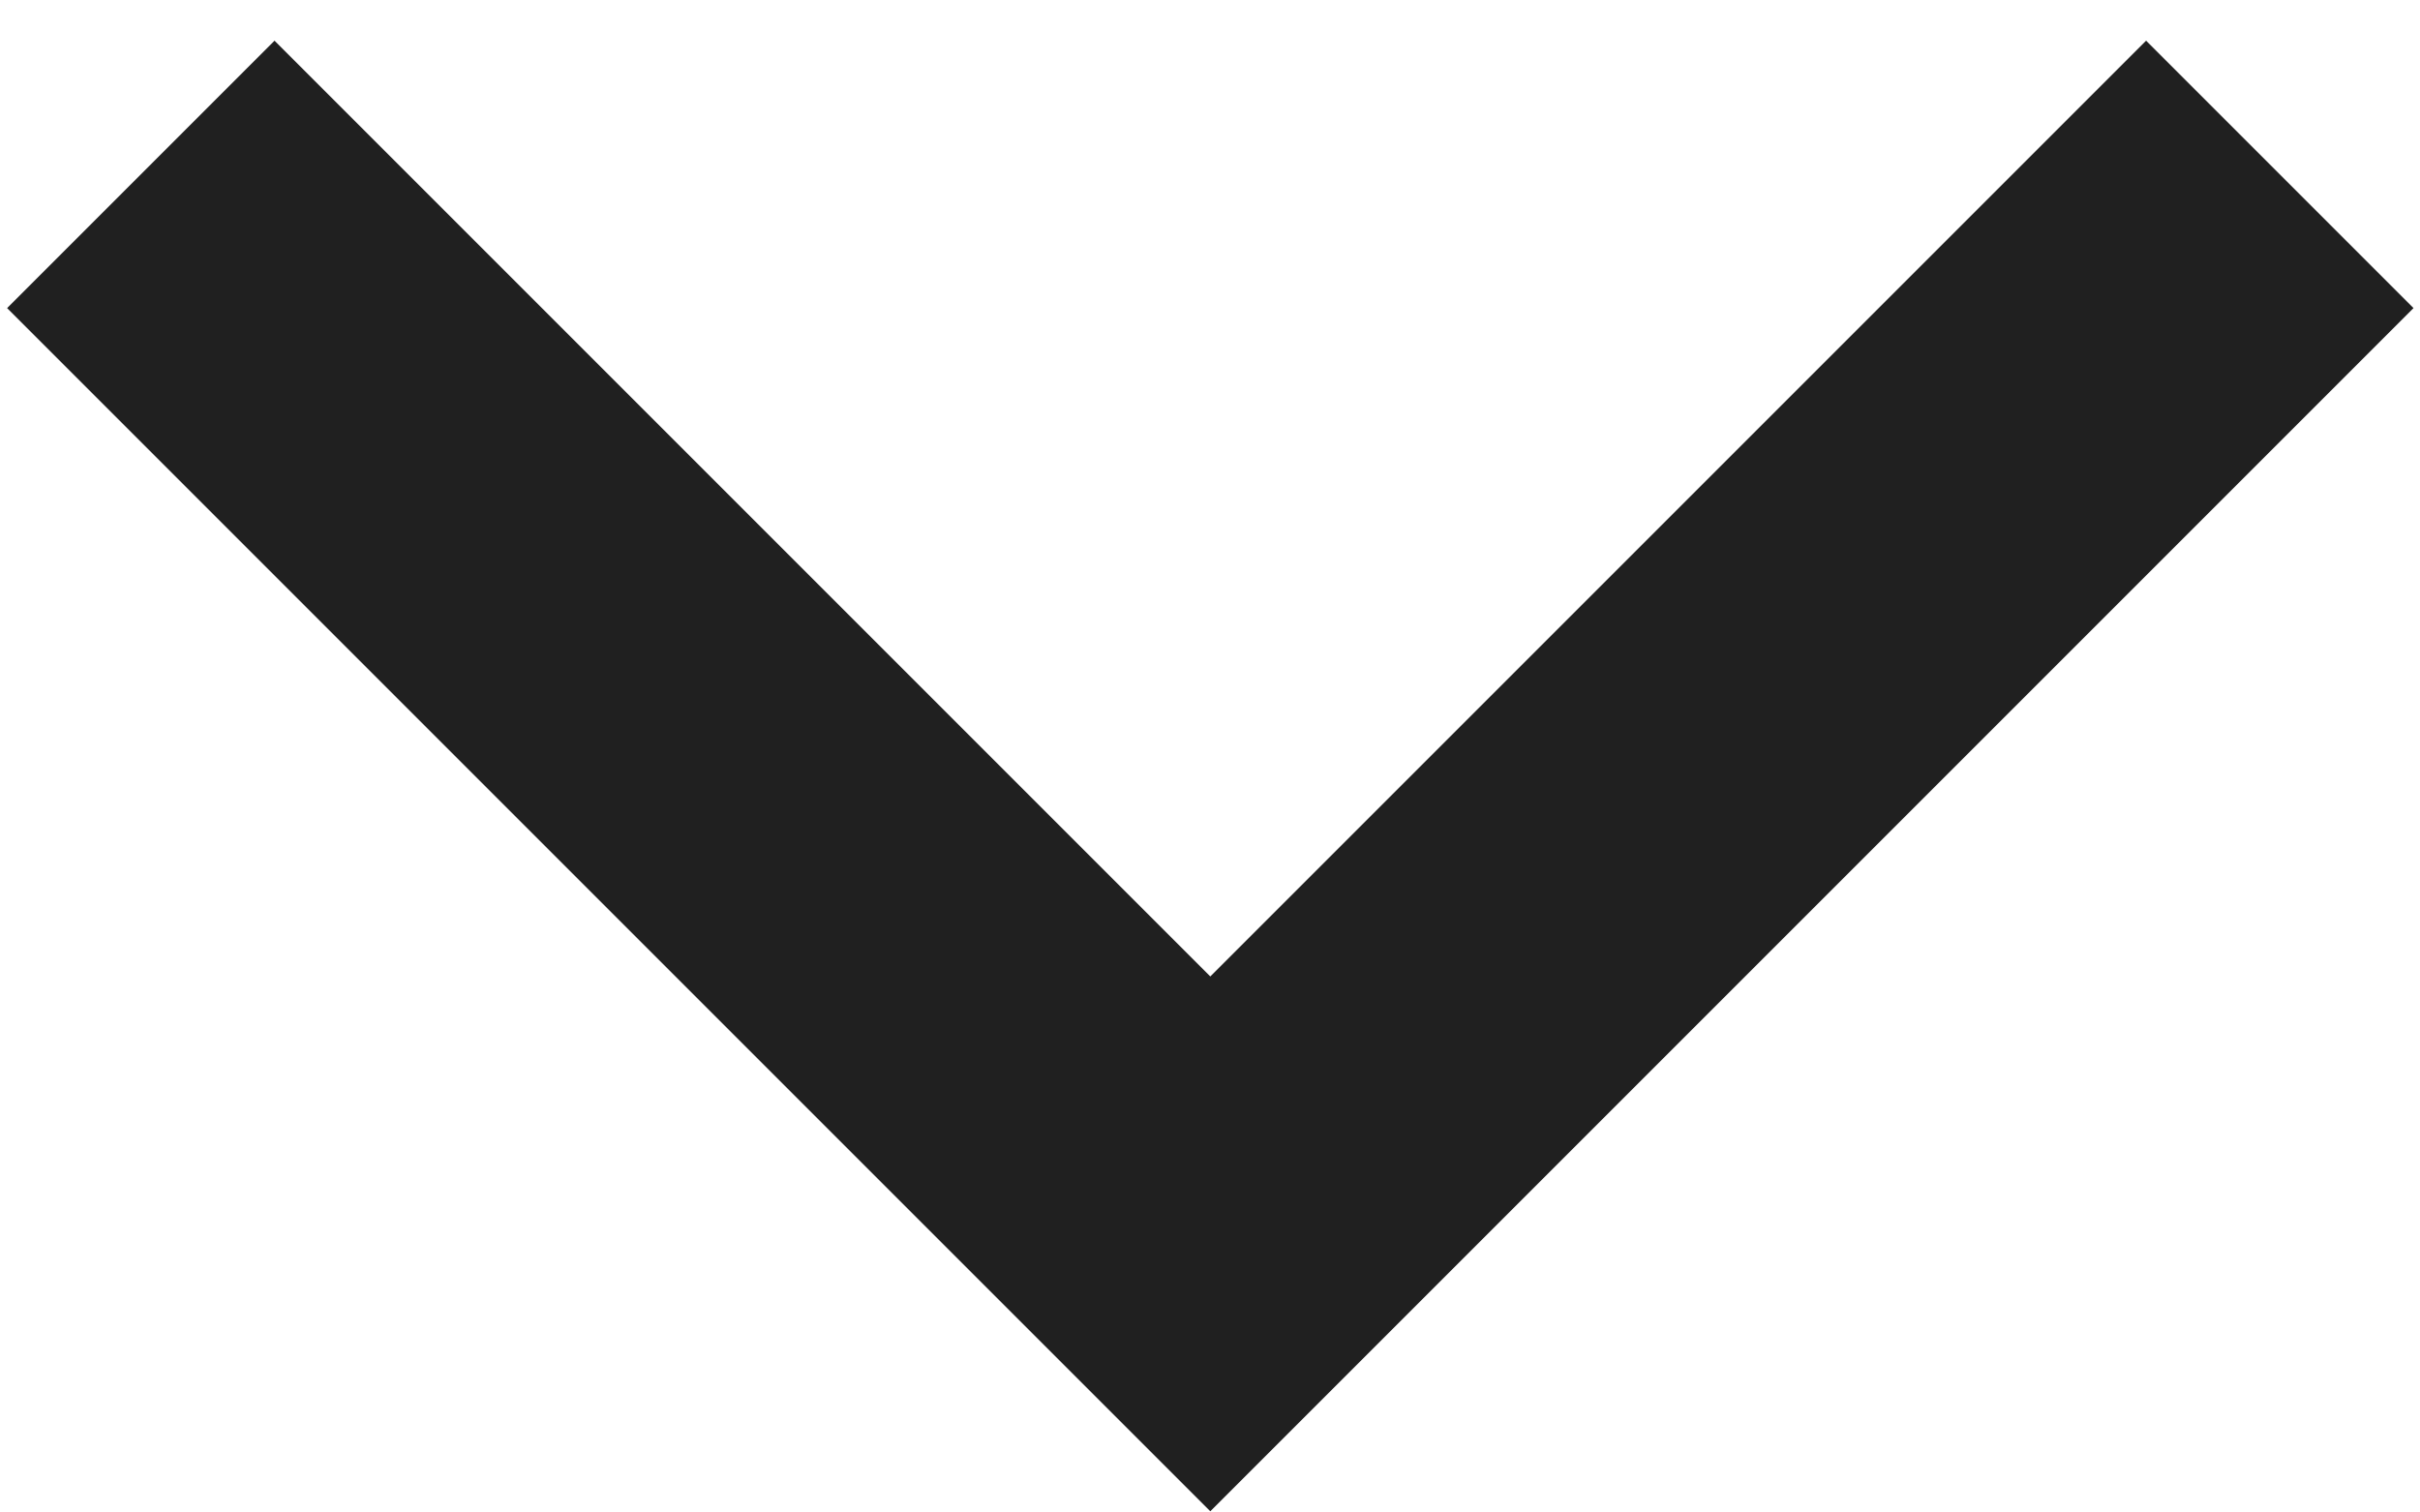 <?xml version="1.0" encoding="UTF-8"?>
<svg xmlns="http://www.w3.org/2000/svg" width="16" height="10" viewBox="0 0 16 10" fill="none">
  <path fill-rule="evenodd" clip-rule="evenodd" d="M8.002 9.992L15.957 2.037L14.189 0.269L8.002 6.456L1.815 0.269L0.047 2.037L8.002 9.992Z" fill="#202020"></path>
</svg>
